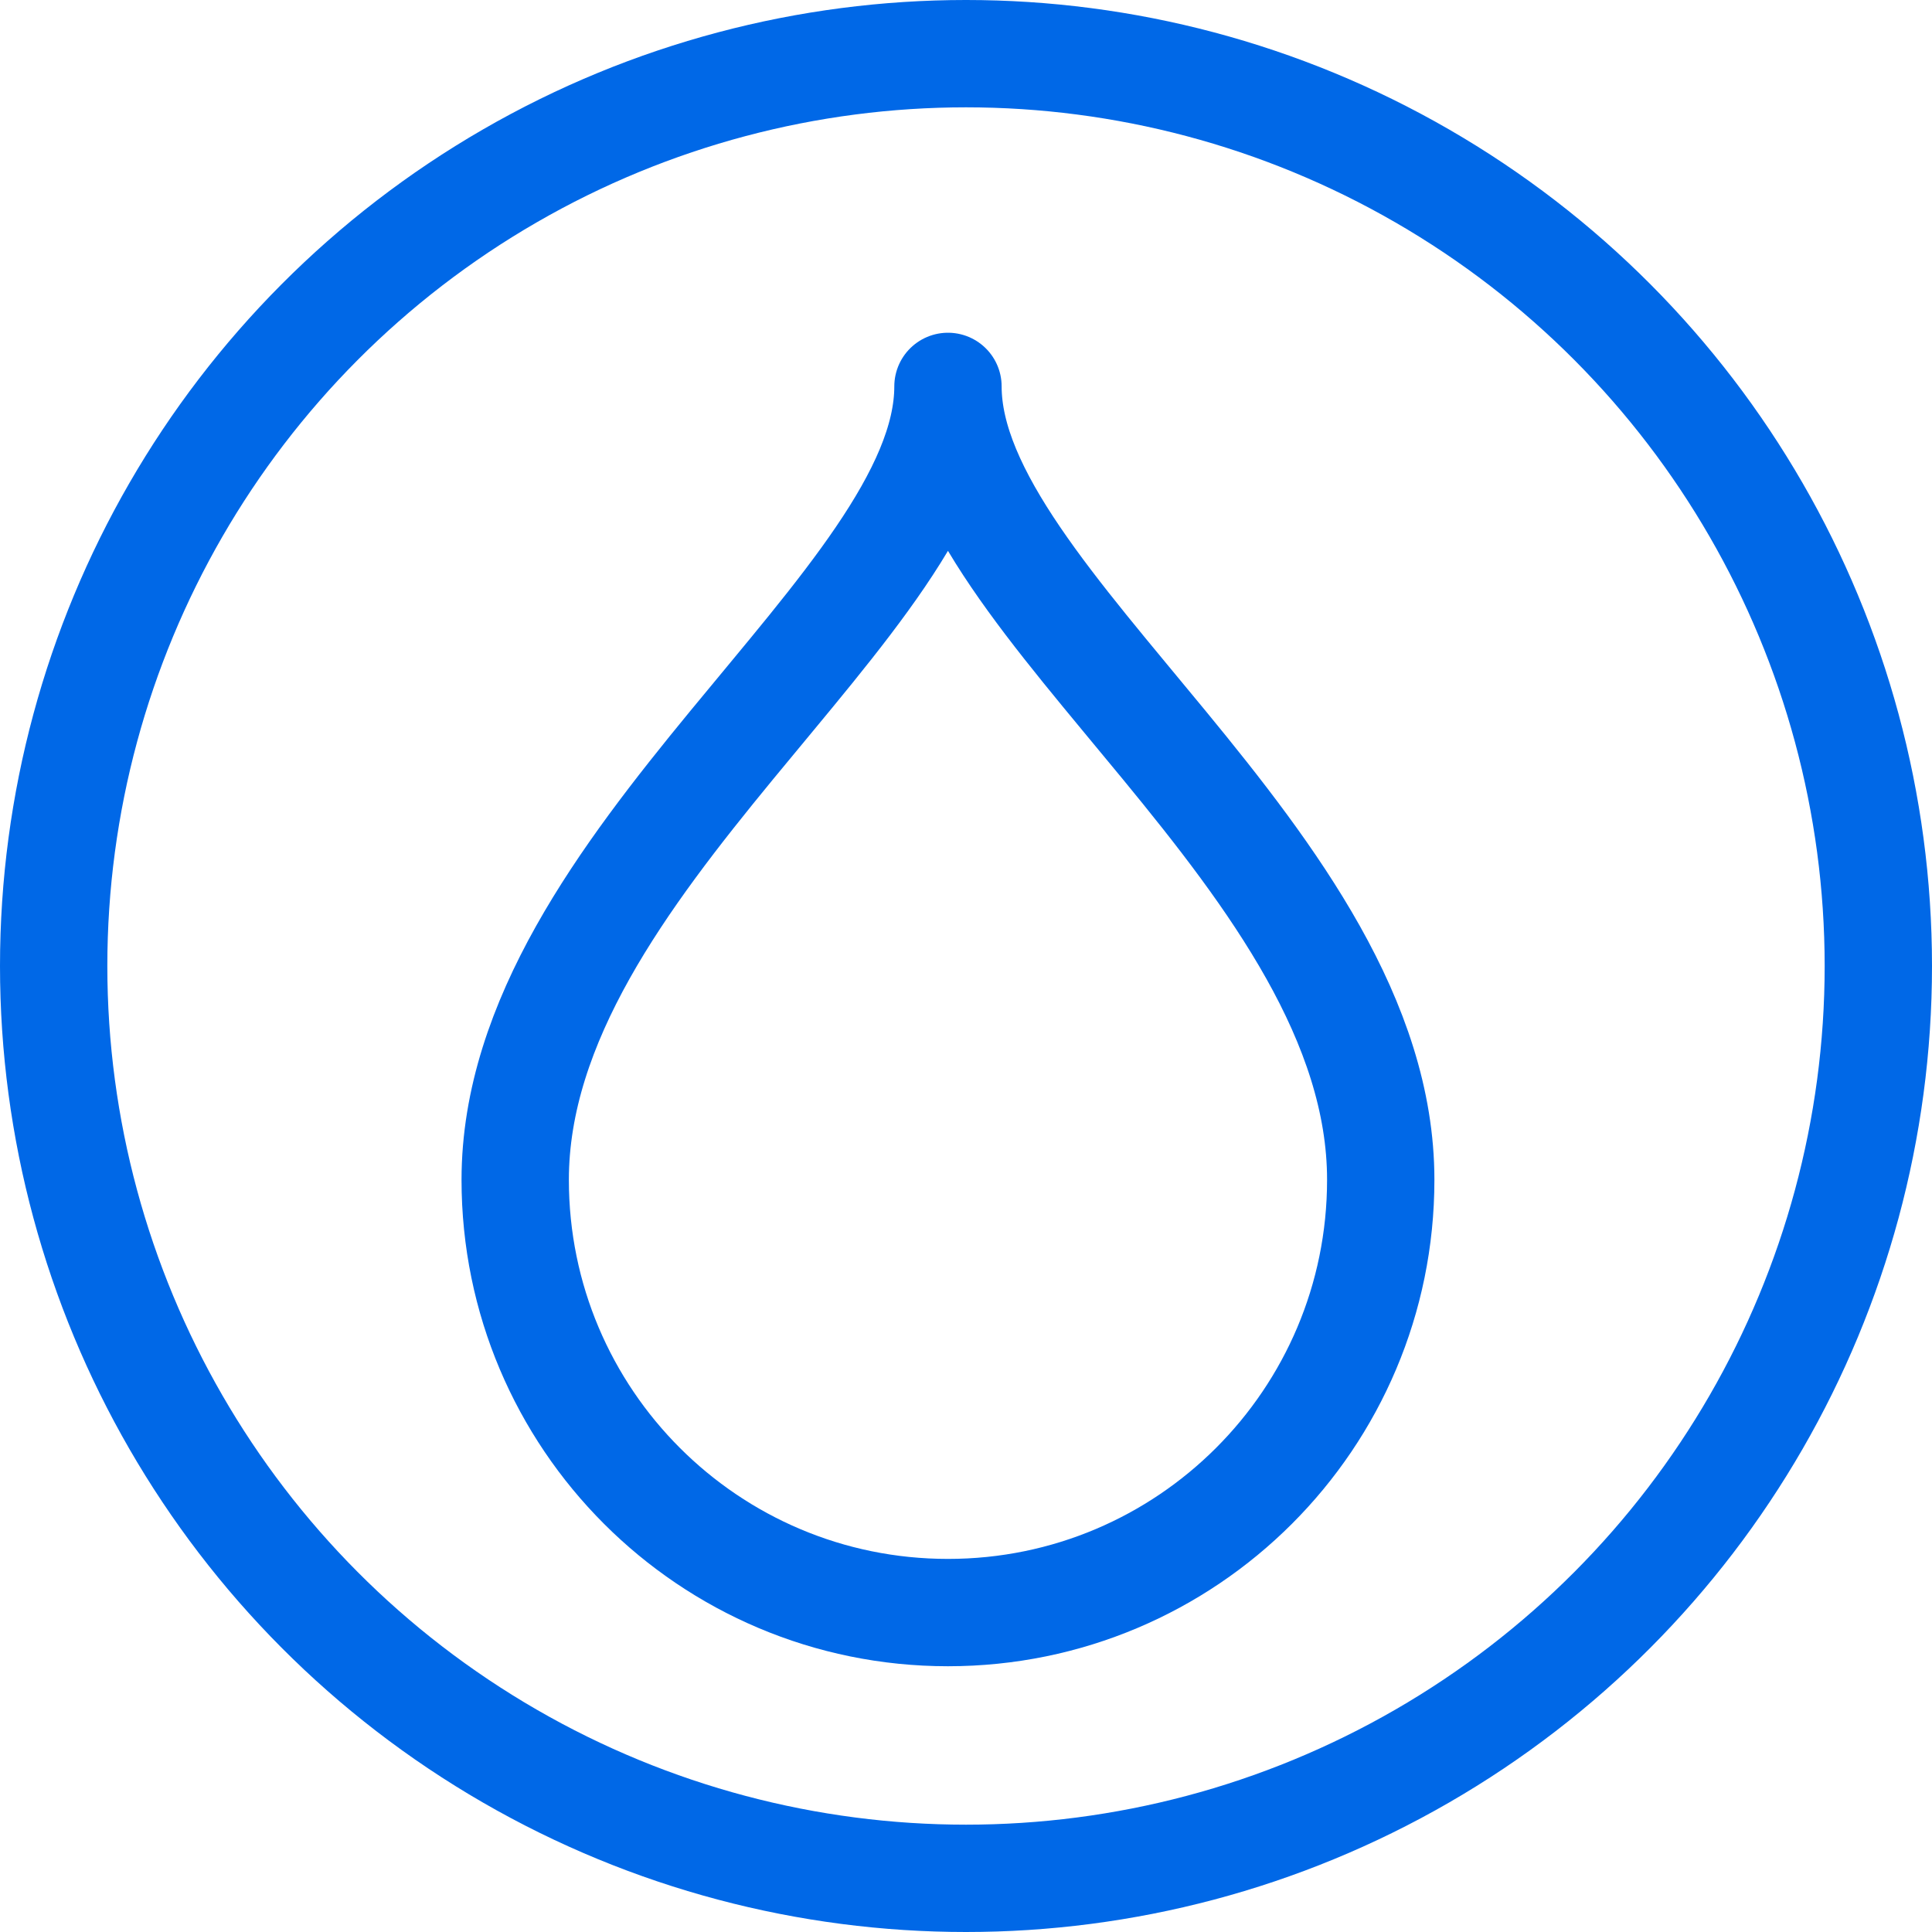 <svg xmlns="http://www.w3.org/2000/svg" width="45" height="45" viewBox="0 0 45 45" fill="none"><path d="M22.08 37.56C27.649 37.56 32.16 33.049 32.16 27.48C32.16 20.088 22.08 14.04 22.08 9C22.08 14.04 12 20.088 12 27.48C12 33.049 16.511 37.56 22.08 37.56Z" stroke="#0068E7" stroke-width="2.5" stroke-linejoin="round"></path><circle cx="22.5" cy="22.5" r="21.25" stroke="#0068E7" stroke-width="2.5"></circle></svg>
